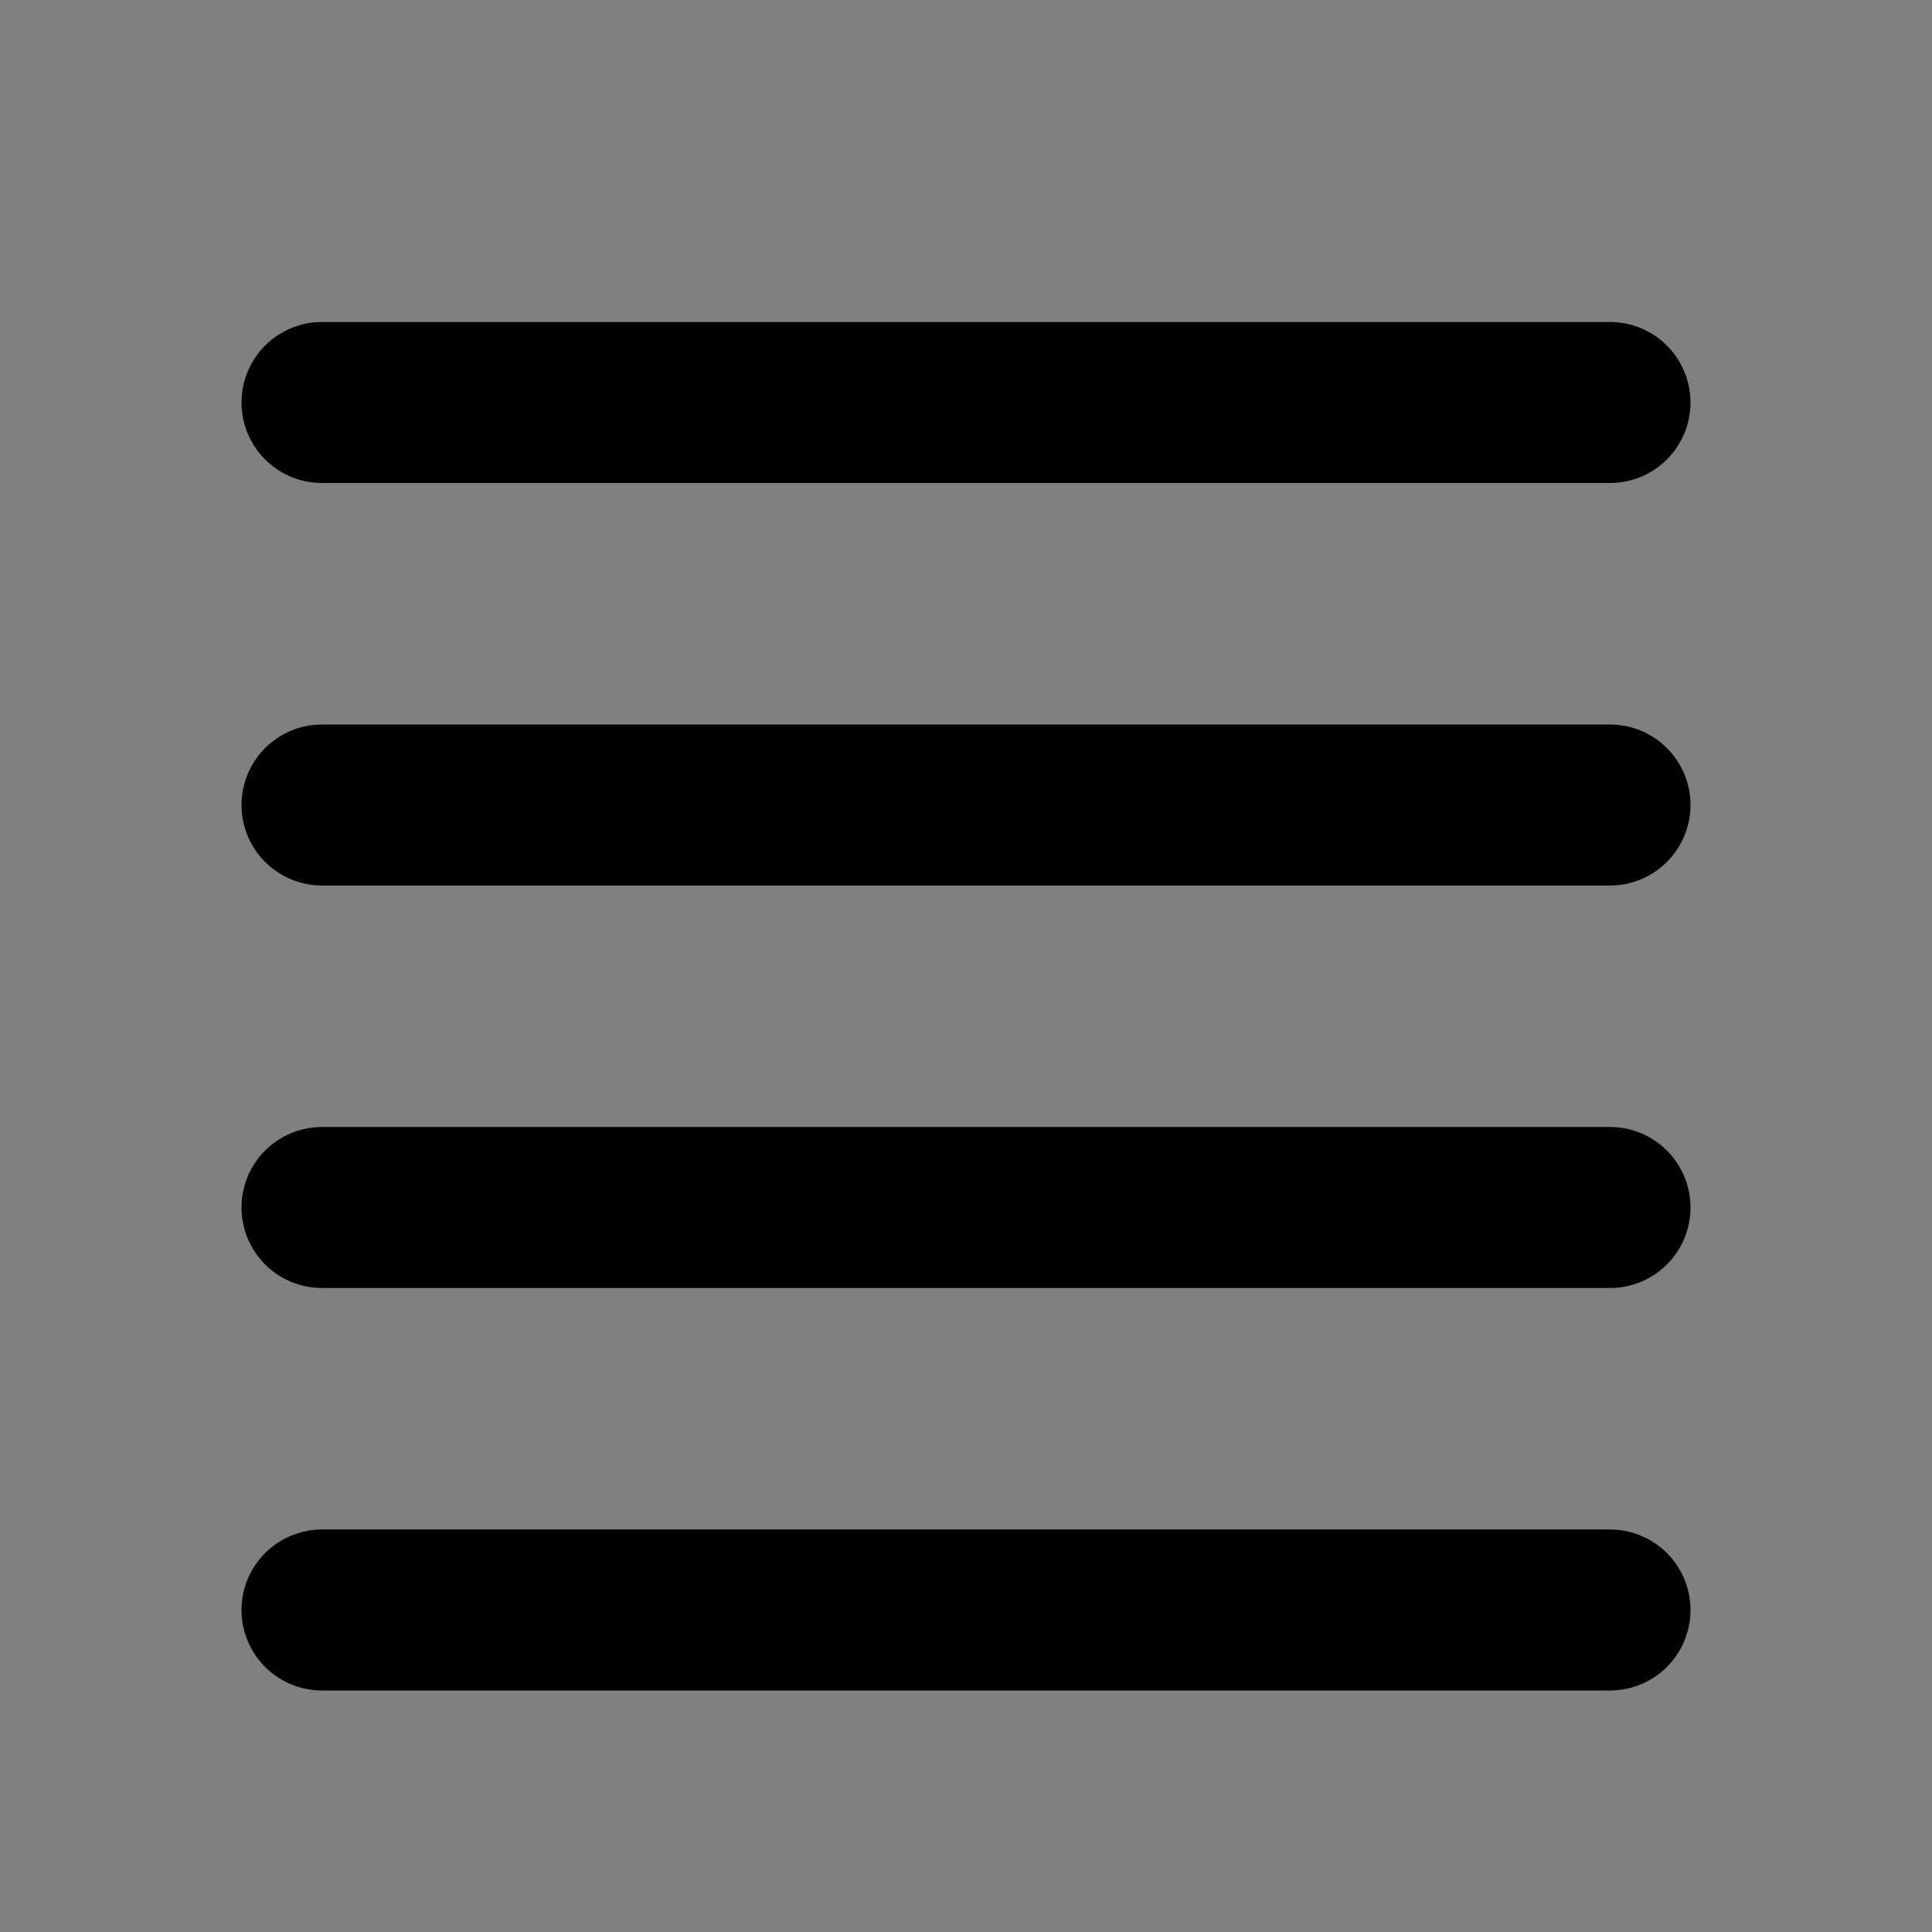 <?xml version="1.0" ?>

<!-- Uploaded to: SVG Repo, www.svgrepo.com, Generator: SVG Repo Mixer Tools -->
<svg width="800px" height="800px" viewBox="0 0 24 24" xmlns="http://www.w3.org/2000/svg">

<rect x="0" y="0" width="24" height="24" fill="#808080" stroke="none"/>

<title/>

<g id="Complete">

<g id="align-justify">

<g>

<polygon fill="#ffffff" points="20 20 4 20 4 20 20 20 20 20" stroke="#000000" stroke-linecap="round" stroke-linejoin="round" stroke-width="2"/>

<polygon fill="#ffffff" points="20 15 4 15 4 15 20 15 20 15" stroke="#000000" stroke-linecap="round" stroke-linejoin="round" stroke-width="2"/>

<polygon fill="#ffffff" points="20 10 4 10 4 10 20 10 20 10" stroke="#000000" stroke-linecap="round" stroke-linejoin="round" stroke-width="2"/>

<polygon fill="#ffffff" points="20 5 4 5 4 5 20 5 20 5" stroke="#000000" stroke-linecap="round" stroke-linejoin="round" stroke-width="2"/>

</g>

</g>

</g>

</svg>
